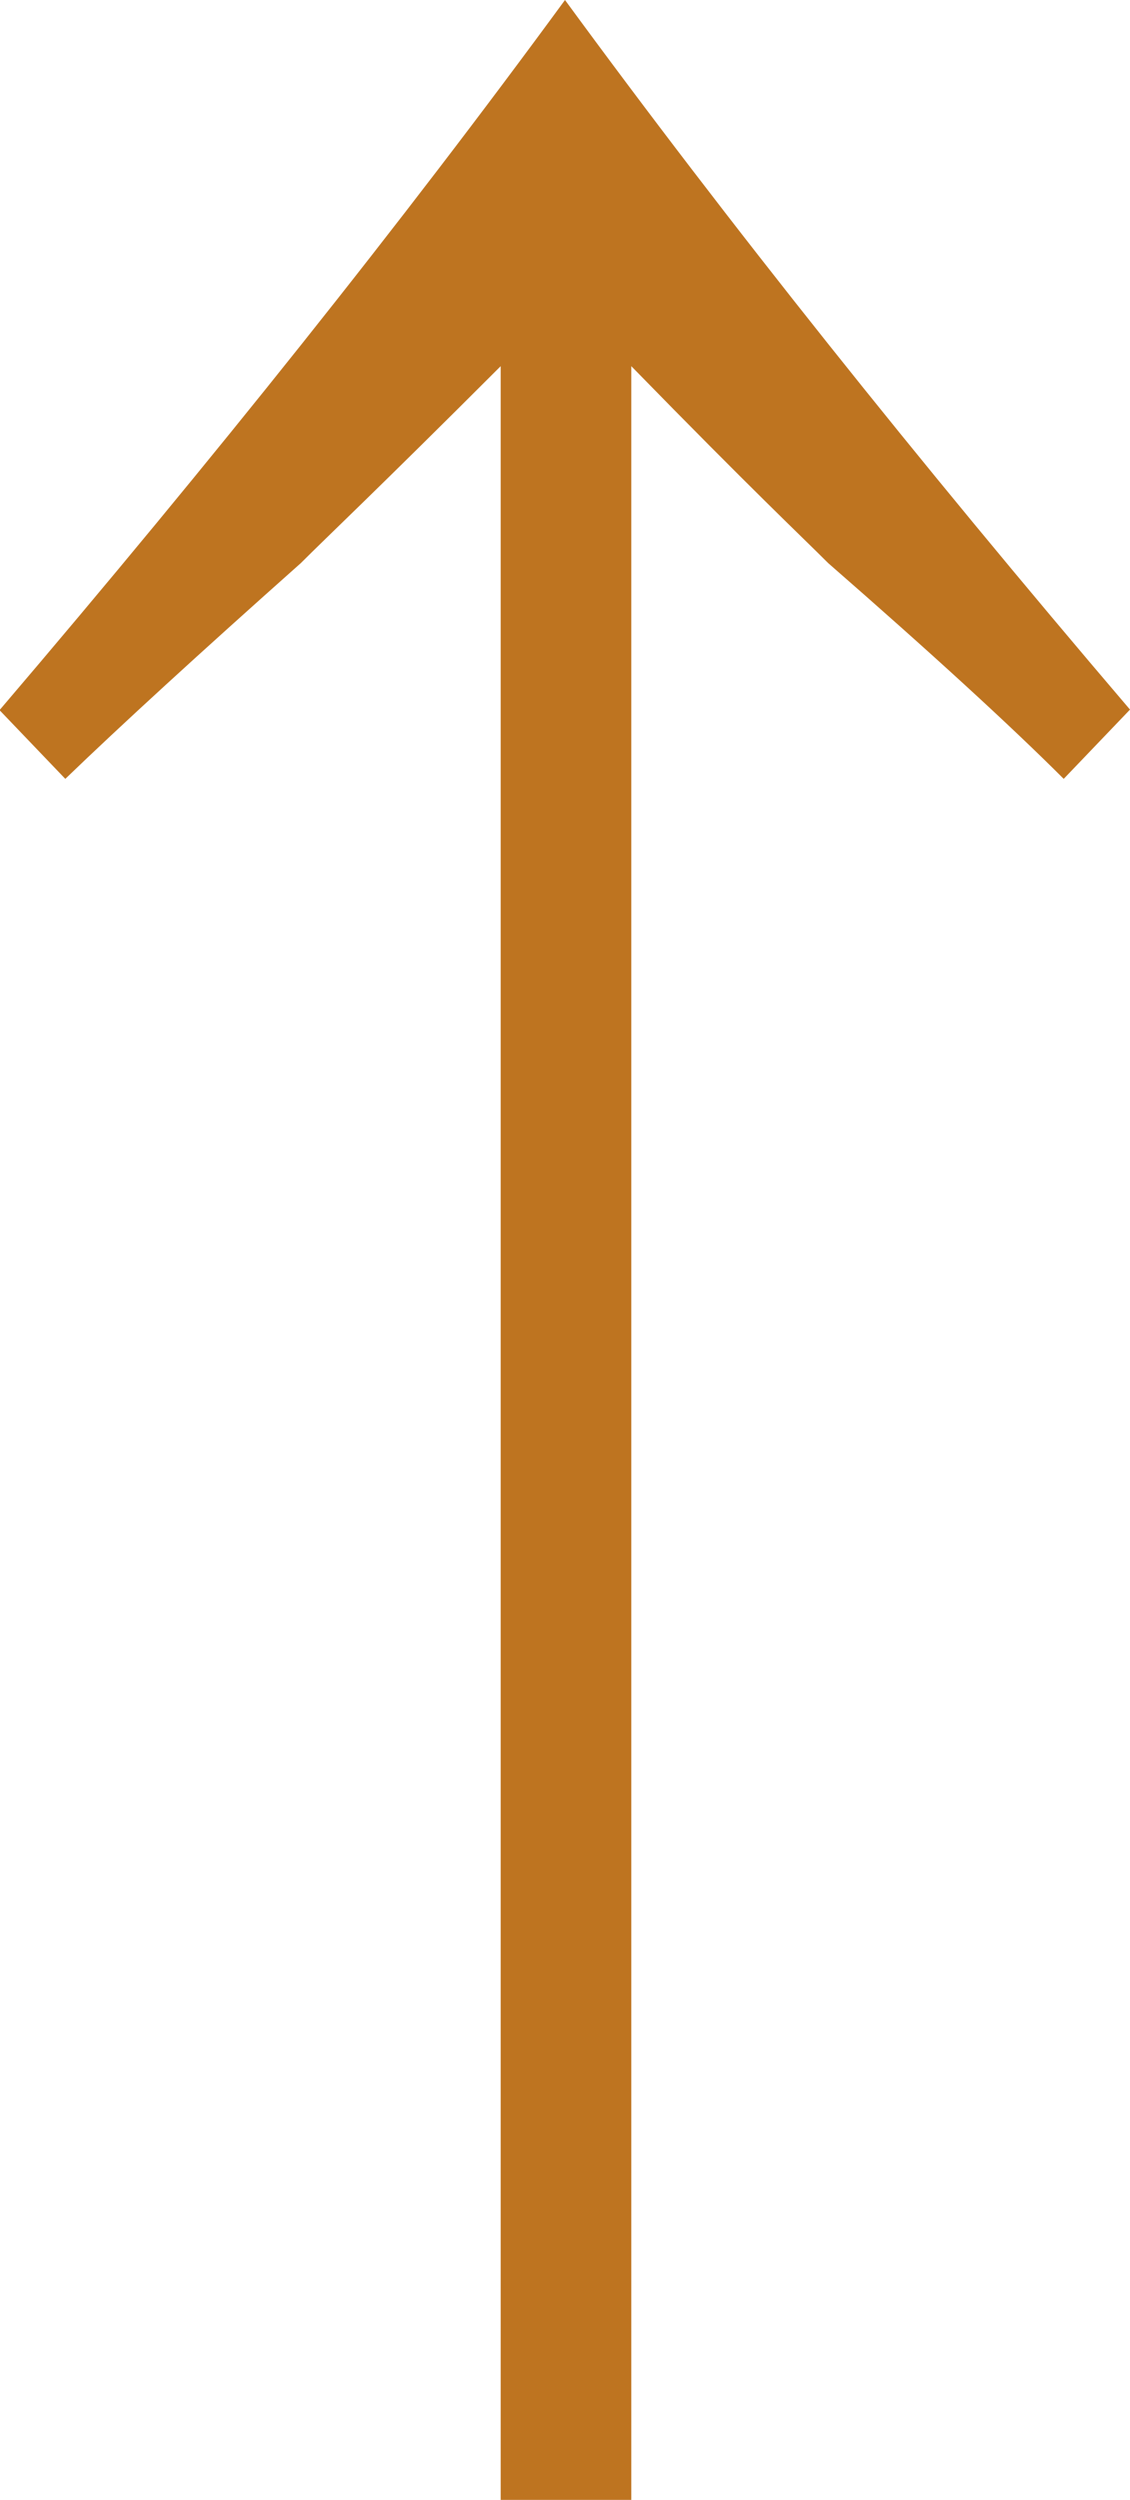 <?xml version="1.0" encoding="UTF-8"?>
<svg id="_レイヤー_2" data-name="レイヤー 2" xmlns="http://www.w3.org/2000/svg" viewBox="0 0 11.42 25.26">
  <defs>
    <style>
      .cls-1 {
        fill: #be7420;
        stroke-width: 0px;
      }
    </style>
  </defs>
  <g id="_レイヤー_1-2" data-name="レイヤー 1">
    <path class="cls-1" d="M0,7.17Q3.25,3.36,5.71,0q2.46,3.36,5.71,7.17l-.67.7q-.81-.81-2.38-2.18c-.28-.28-.76-.73-1.99-1.99v21.56h-1.32V3.7c-1.26,1.26-1.74,1.71-2.02,1.99q-1.54,1.37-2.38,2.18l-.67-.7Z"/>
  </g>
</svg>